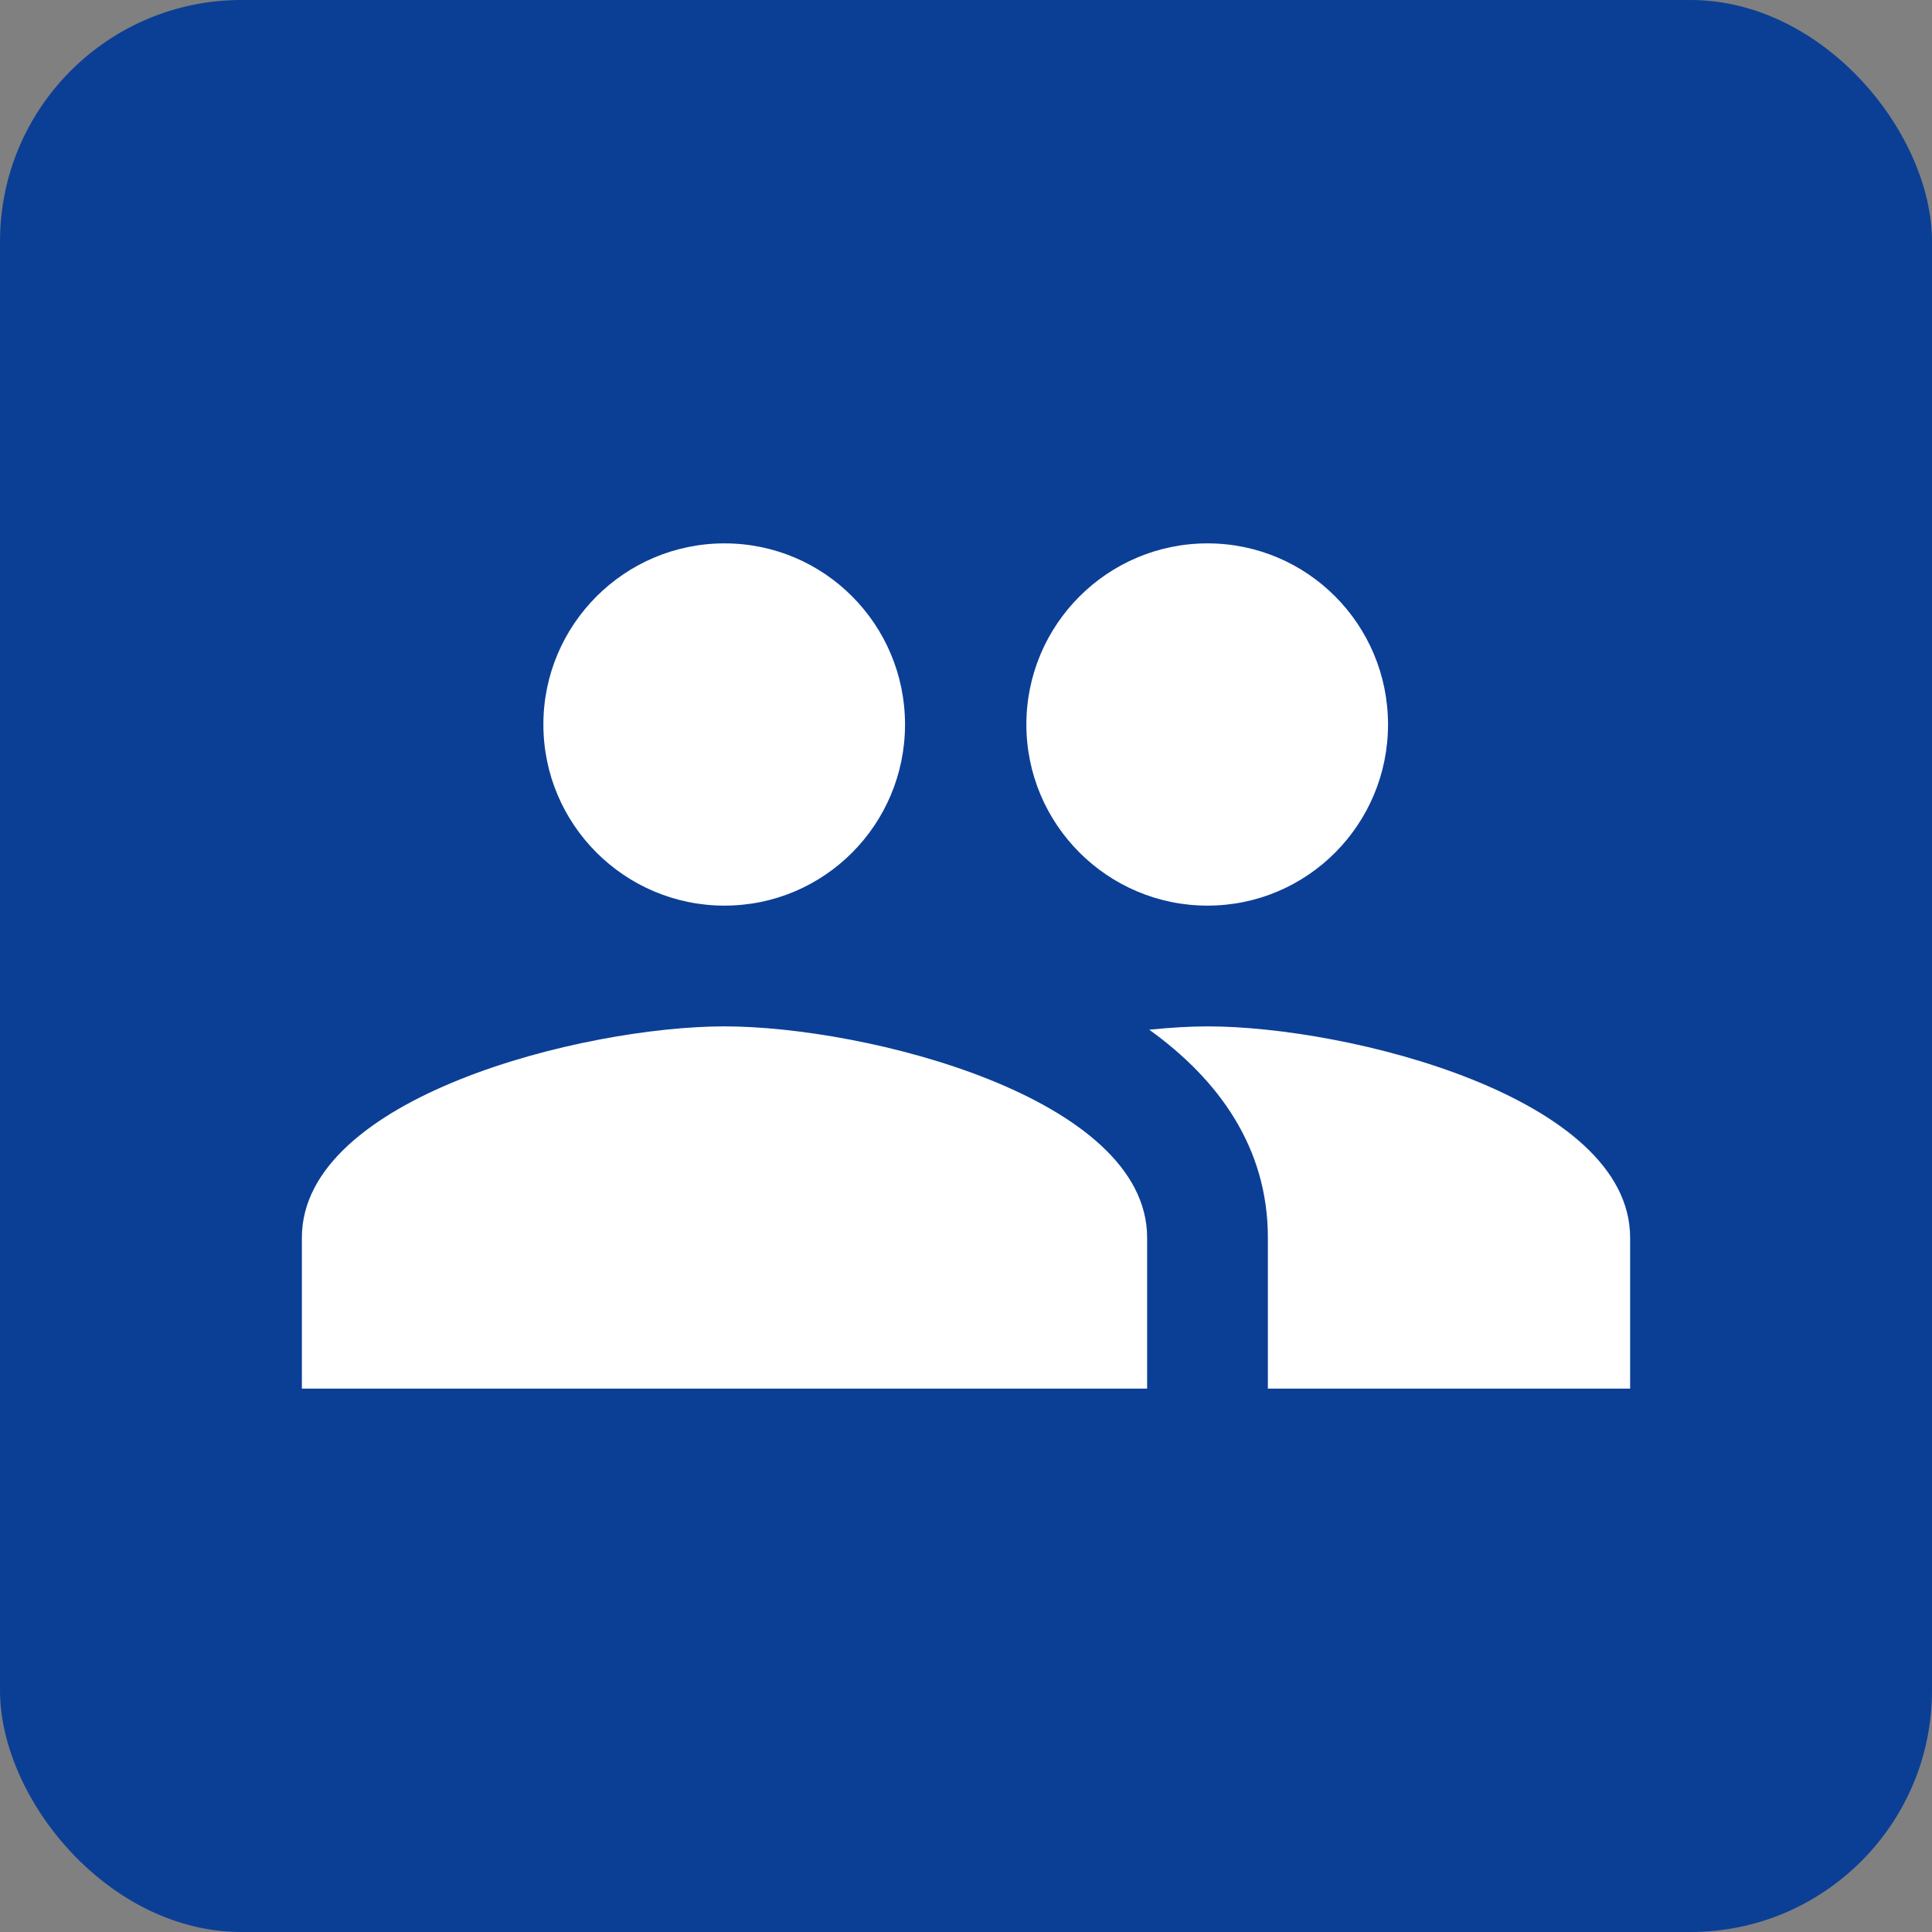 <svg width="64" height="64" viewBox="0 0 64 64" fill="none" xmlns="http://www.w3.org/2000/svg">
<rect x="0" y="0" width="64" height="64" fill="#808080" stroke="none"/>
<rect width="64" height="64" rx="8" fill="#0B3F96"/>
<g clip-path="url(#clip0_1478_1886)">
<path d="M40 30C43.31 30 45.98 27.31 45.98 24C45.98 20.69 43.31 18 40 18C36.69 18 34 20.69 34 24C34 27.31 36.69 30 40 30ZM24 30C27.31 30 29.98 27.31 29.98 24C29.98 20.69 27.31 18 24 18C20.69 18 18 20.69 18 24C18 27.31 20.69 30 24 30ZM24 34C19.33 34 10 36.34 10 41V46H38V41C38 36.34 28.67 34 24 34ZM40 34C39.42 34 38.77 34.04 38.07 34.11C40.39 35.78 42 38.03 42 41V46H54V41C54 36.34 44.67 34 40 34Z" fill="white"/>
</g>
<defs>
<clipPath id="clip0_1478_1886">
<rect width="48" height="48" fill="white" transform="translate(8 8)"/>
</clipPath>
</defs>
</svg>
